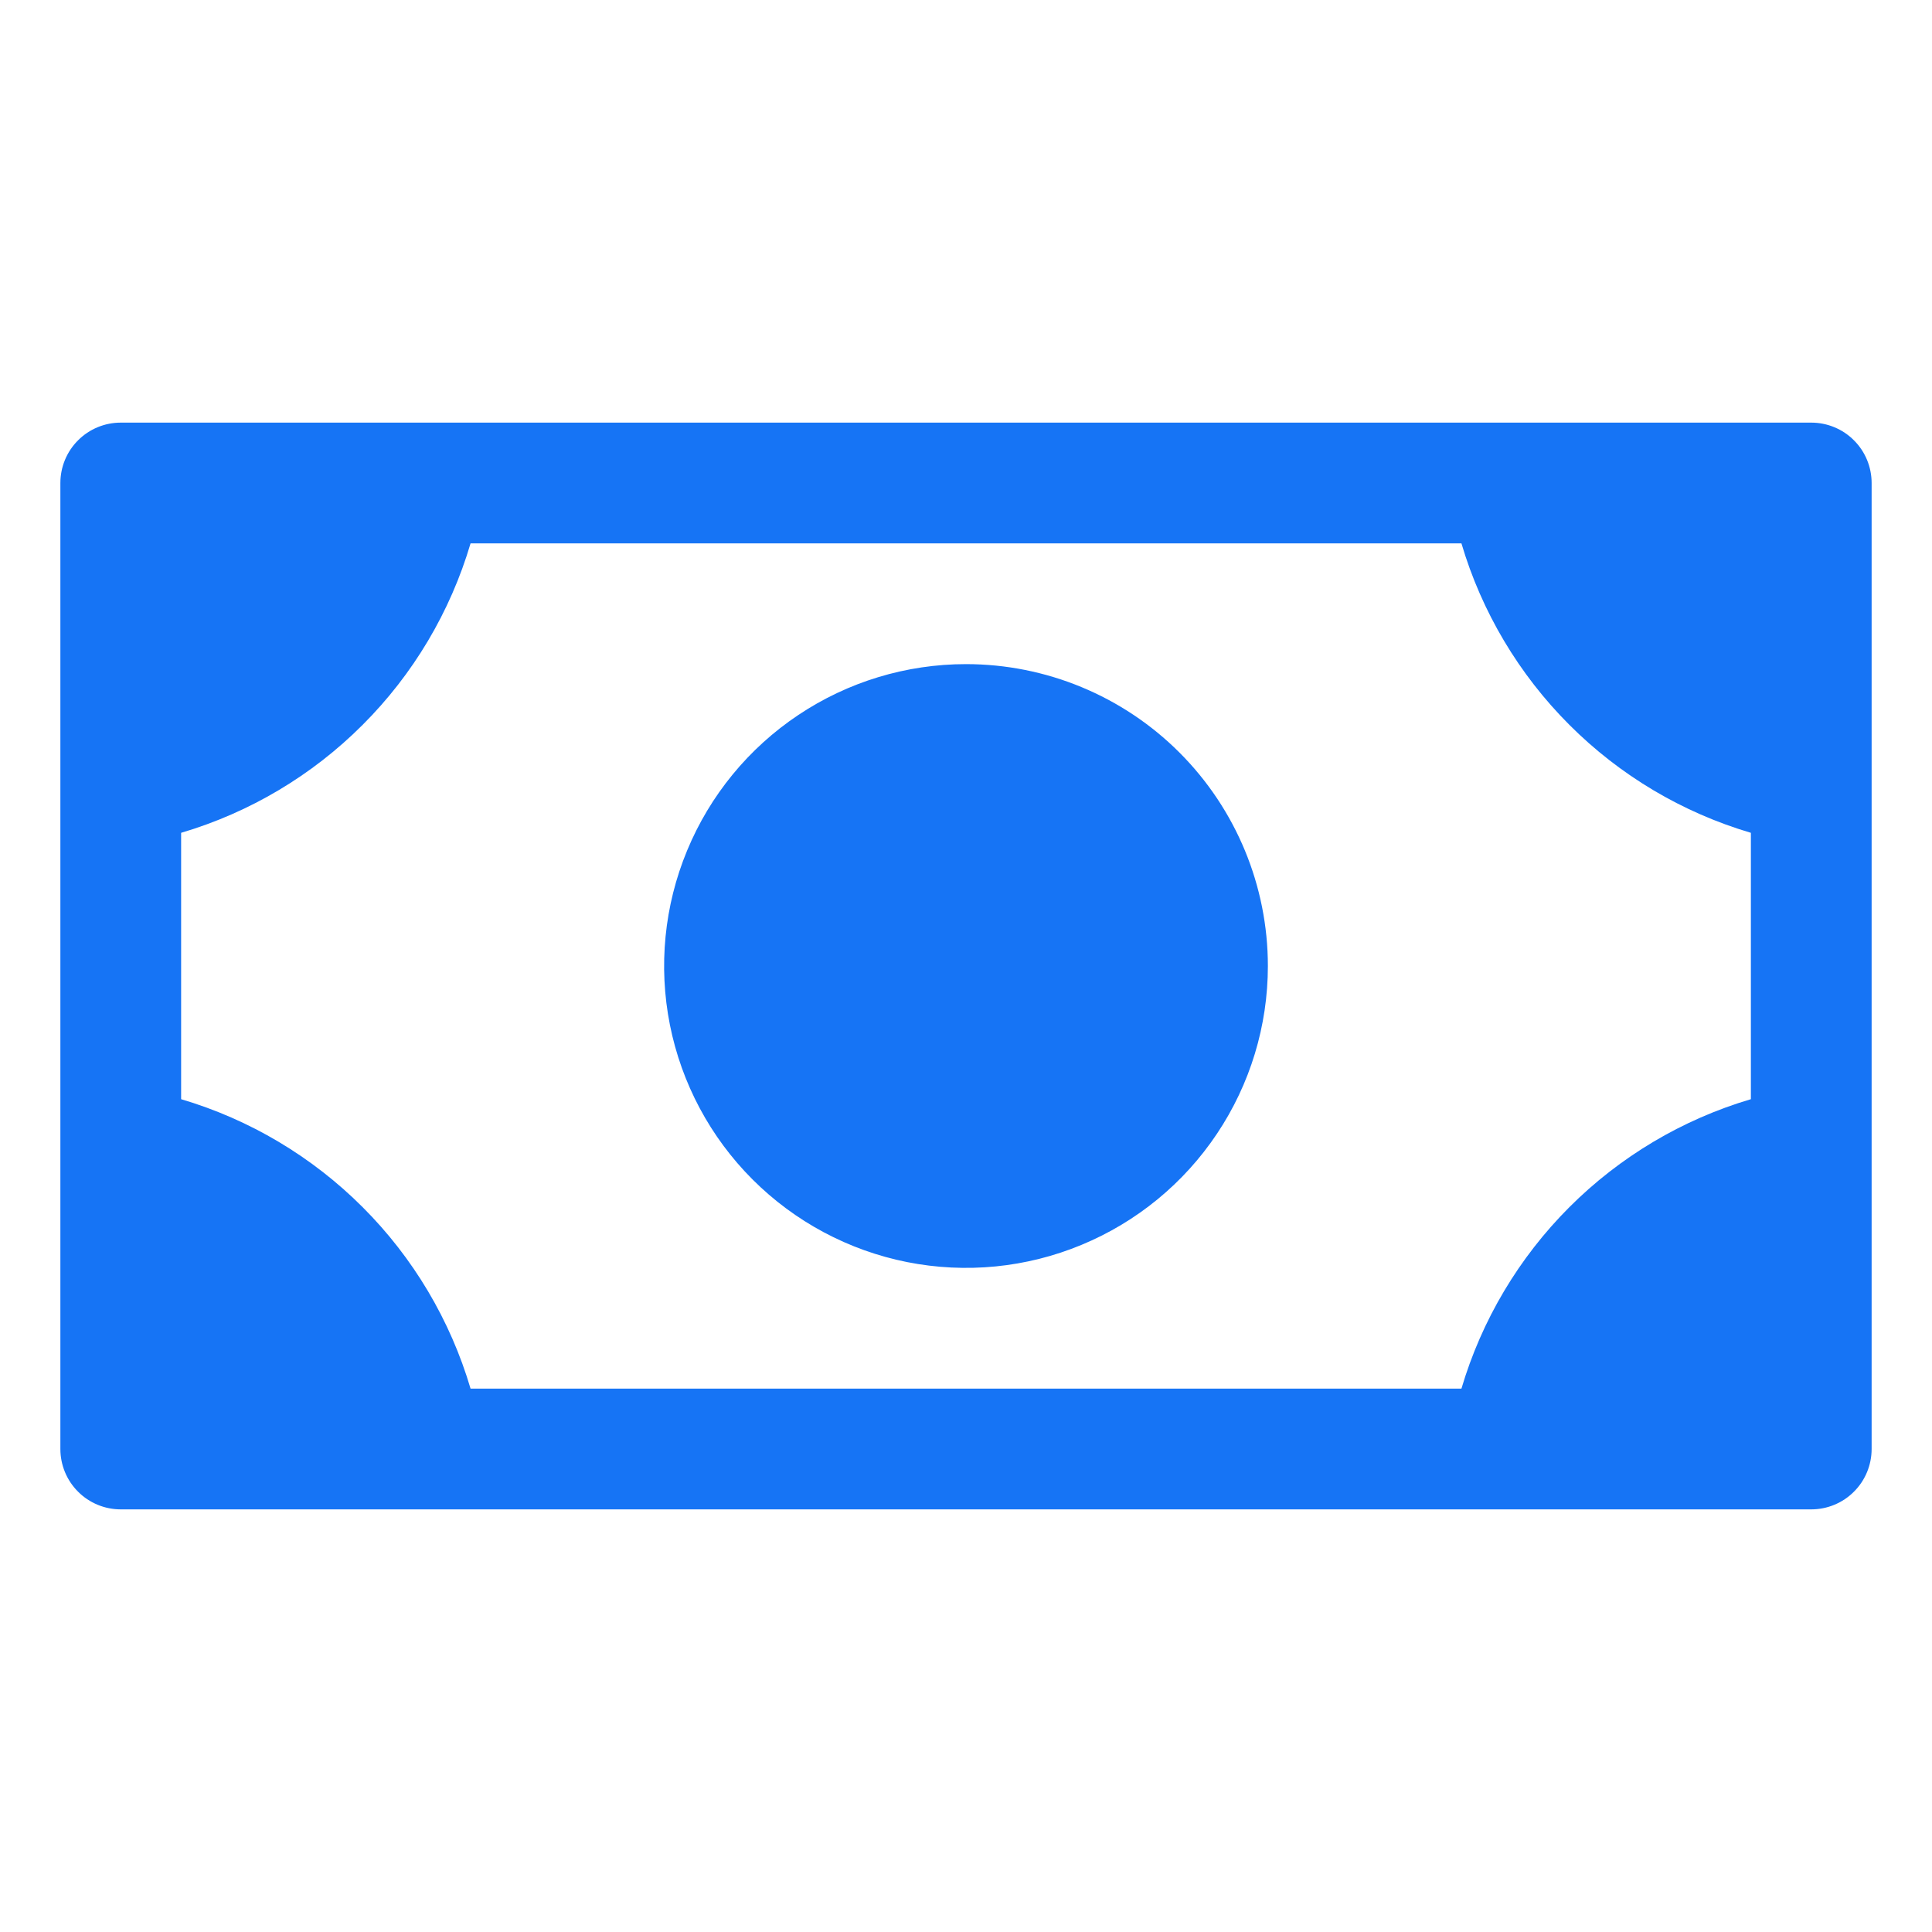<?xml version="1.0" encoding="UTF-8"?>
<svg xmlns="http://www.w3.org/2000/svg" width="32" height="32" viewBox="0 0 32 32" fill="none">
  <g clip-path="url(#clip0_691_27804)">
    <path d="M21 16C21 16.989 20.707 17.956 20.157 18.778C19.608 19.6 18.827 20.241 17.913 20.619C17 20.998 15.995 21.097 15.024 20.904C14.055 20.711 13.164 20.235 12.464 19.535C11.765 18.836 11.289 17.945 11.096 16.976C10.903 16.006 11.002 15 11.381 14.087C11.759 13.173 12.4 12.392 13.222 11.843C14.044 11.293 15.011 11 16 11C17.326 11 18.598 11.527 19.535 12.464C20.473 13.402 21 14.674 21 16ZM31 8V24C31 24.265 30.895 24.52 30.707 24.707C30.52 24.895 30.265 25 30 25H2C1.735 25 1.48 24.895 1.293 24.707C1.105 24.52 1 24.265 1 24V8C1 7.735 1.105 7.48 1.293 7.293C1.48 7.105 1.735 7 2 7H30C30.265 7 30.52 7.105 30.707 7.293C30.895 7.48 31 7.735 31 8ZM29 13.794C27.864 13.458 26.831 12.844 25.994 12.006C25.157 11.169 24.542 10.136 24.206 9H7.794C7.458 10.136 6.844 11.169 6.006 12.006C5.169 12.844 4.136 13.458 3 13.794V18.206C4.136 18.542 5.169 19.157 6.006 19.994C6.844 20.831 7.458 21.864 7.794 23H24.206C24.542 21.864 25.157 20.831 25.994 19.994C26.831 19.157 27.864 18.542 29 18.206V13.794Z" fill="#1674F5"></path>
  </g>
  <defs>
    <clipPath id="clip0_691_27804">
      <rect width="32" height="32" fill="white"></rect>
    </clipPath>
  </defs>
</svg>
